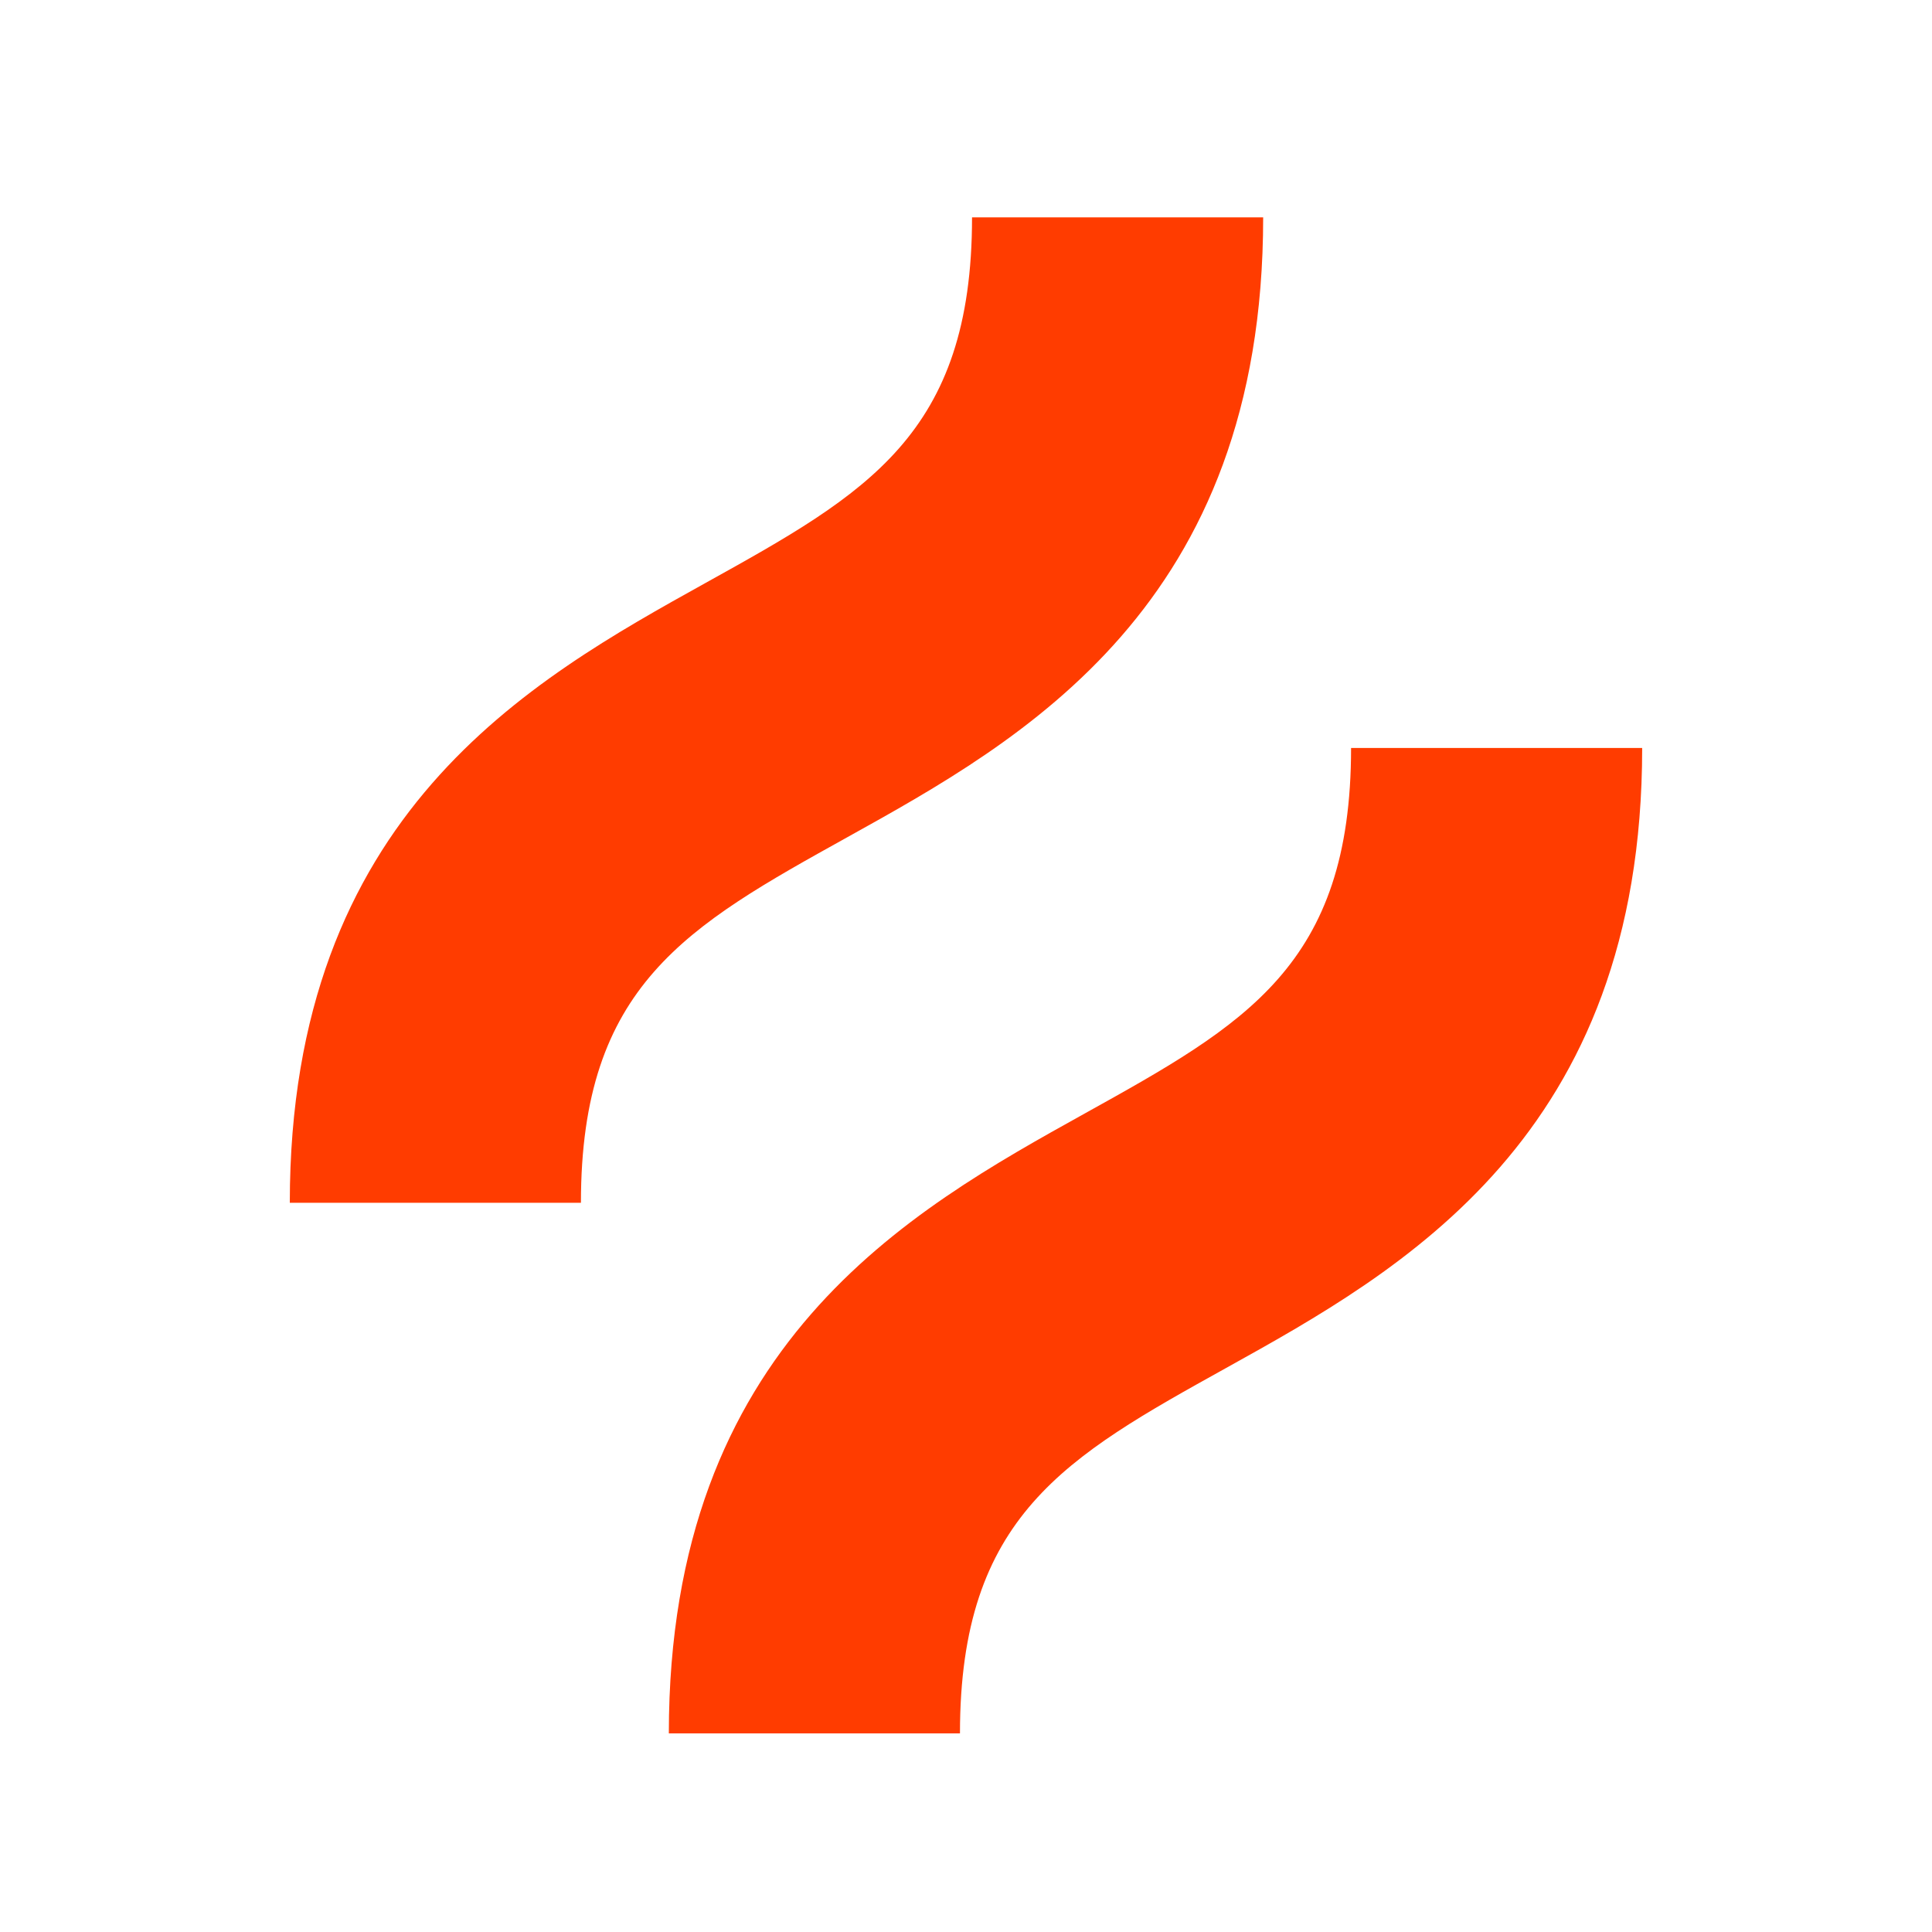 <svg xmlns="http://www.w3.org/2000/svg" width="80" height="80" fill="none"><path fill="#FF3C00" d="M35.08 34.671C42.35 30.633 52.305 25.101 52.305 9H40.25c0 9.008-4.386 11.445-11.025 15.133C21.956 28.173 12 33.703 12 49.805h12.055c0-9.009 4.386-11.445 11.025-15.134zm20.865-3.699c0 9.008-4.386 11.445-11.024 15.133-7.268 4.038-17.226 9.57-17.226 25.672H39.75c0-9.01 4.386-11.446 11.025-15.134 7.269-4.038 17.224-9.57 17.224-25.671H55.945z"/></svg>